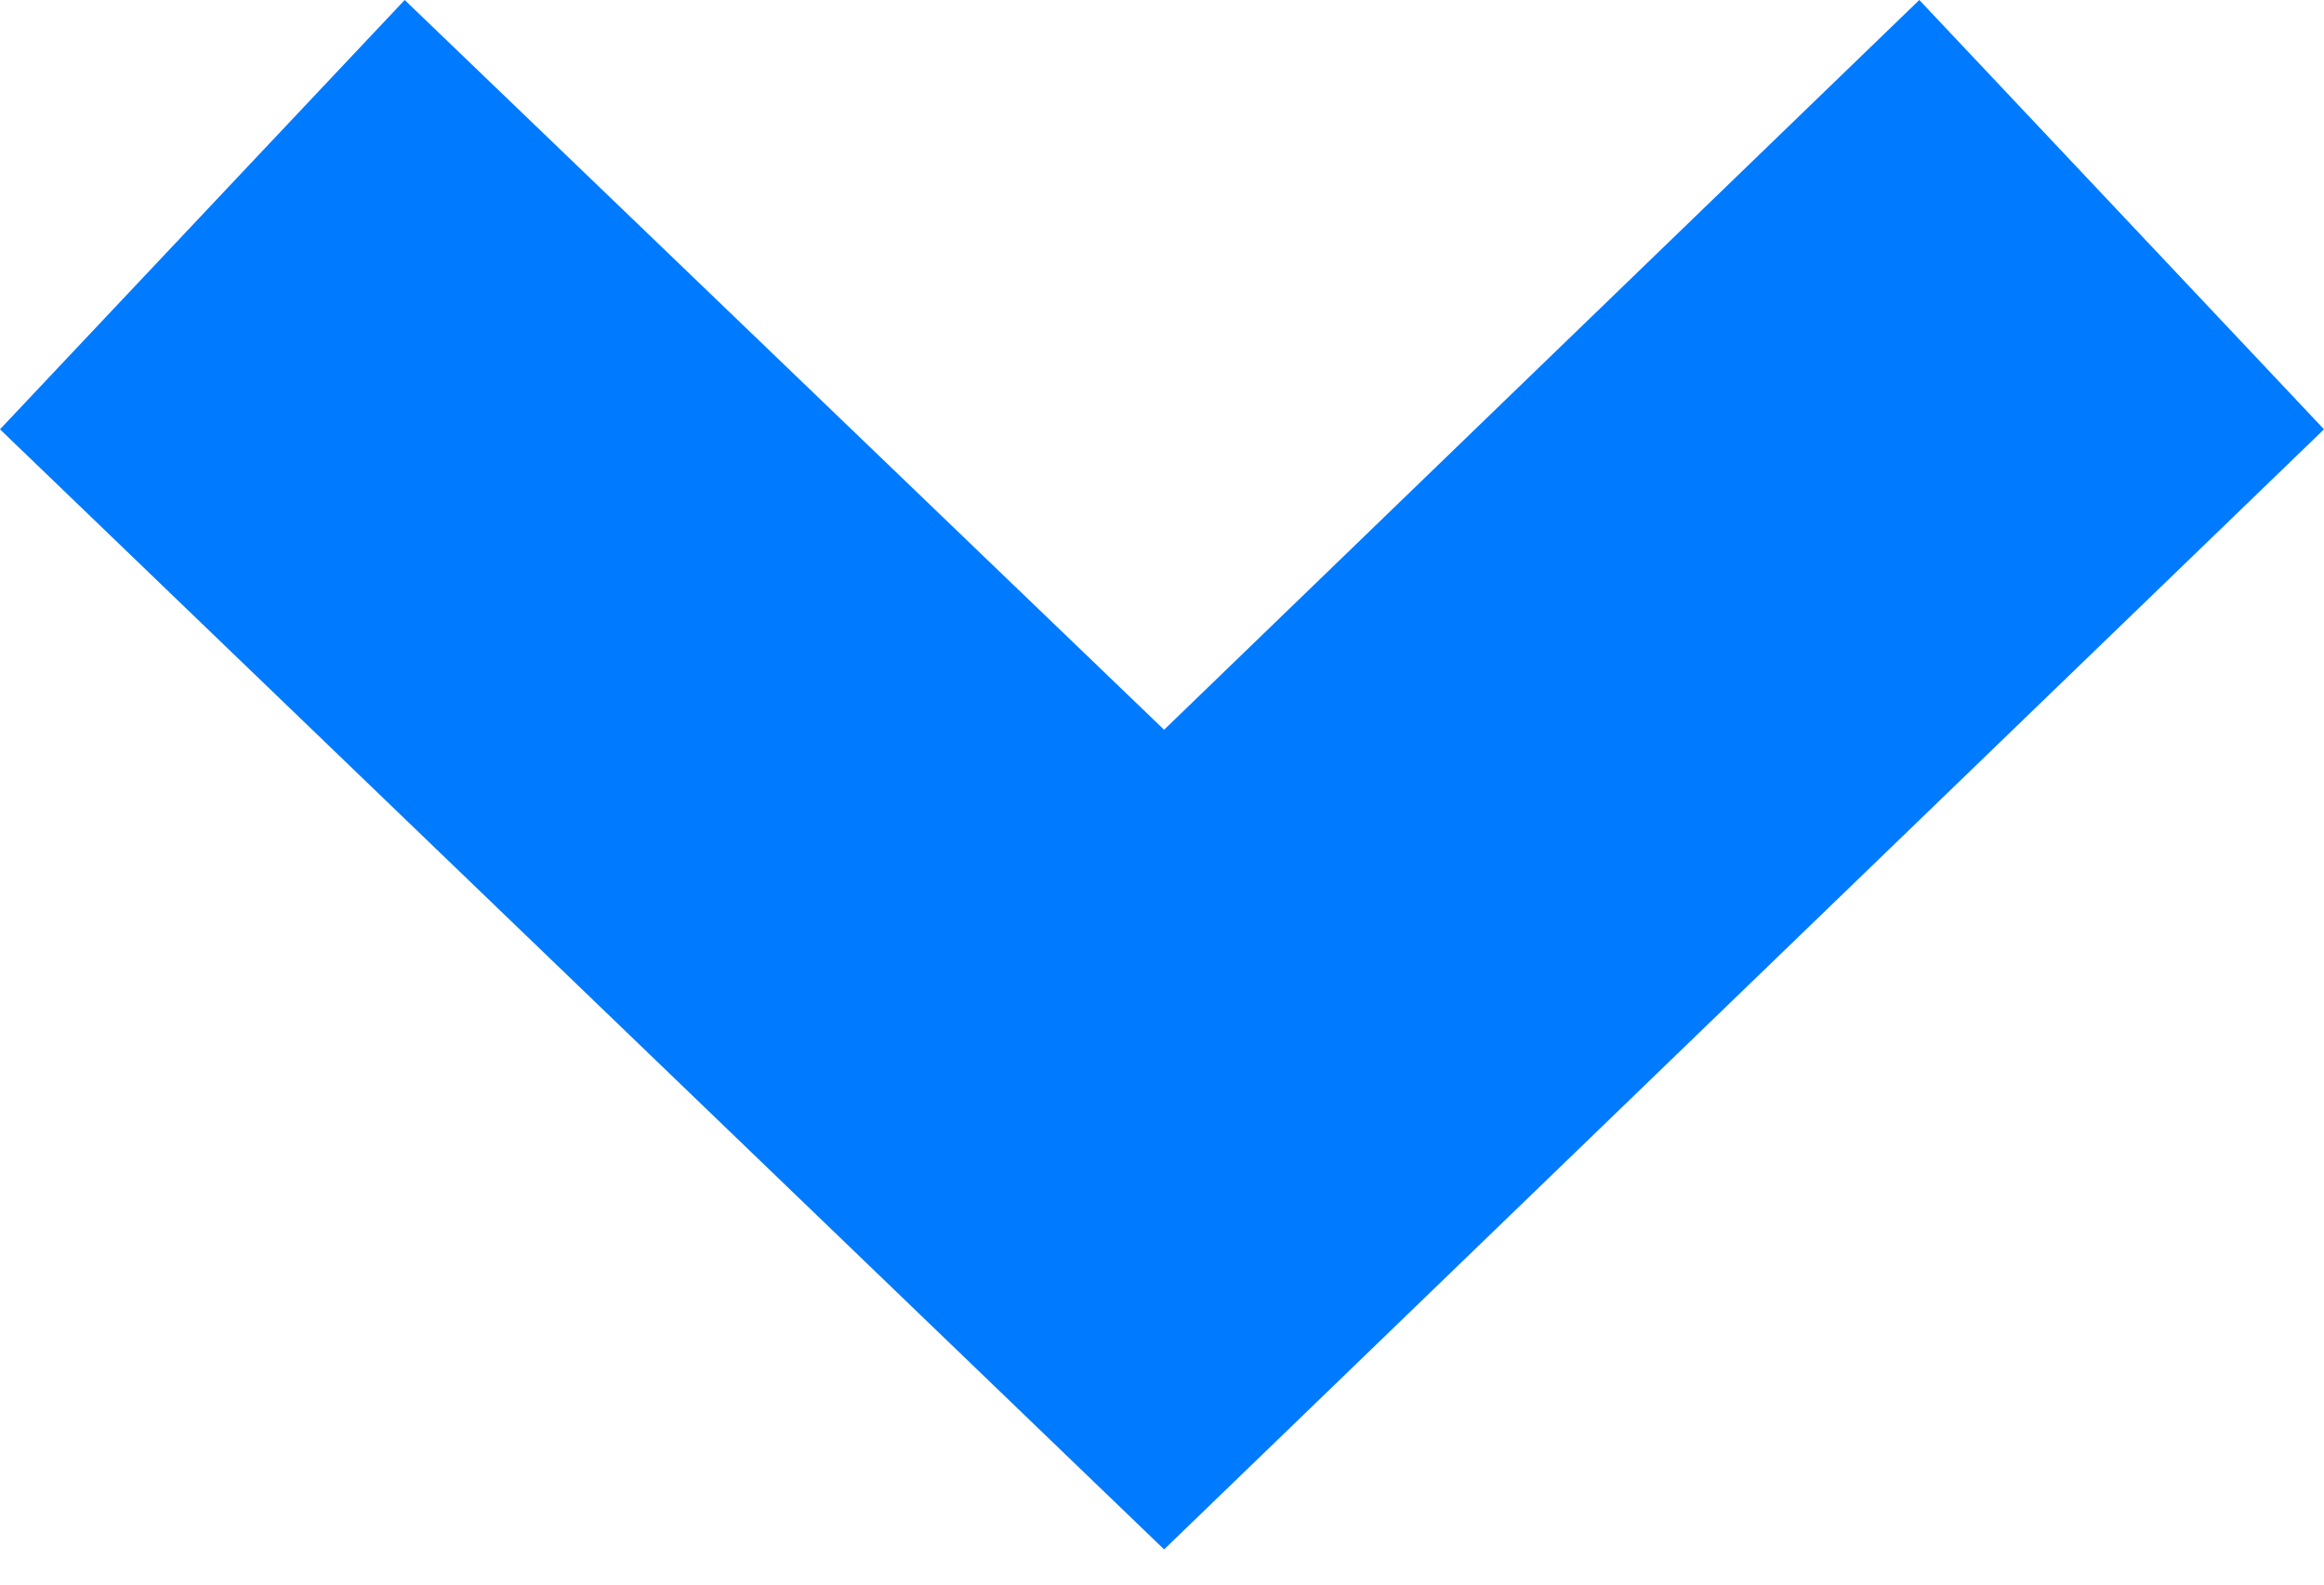 <svg xmlns="http://www.w3.org/2000/svg" width="22" height="15" fill="none"><path fill="#007AFF" fill-rule="evenodd" d="M11.02 6.908 3.831 0 0 4.064l11.02 10.603L22 4.064 18.169 0z" clip-rule="evenodd"/></svg>